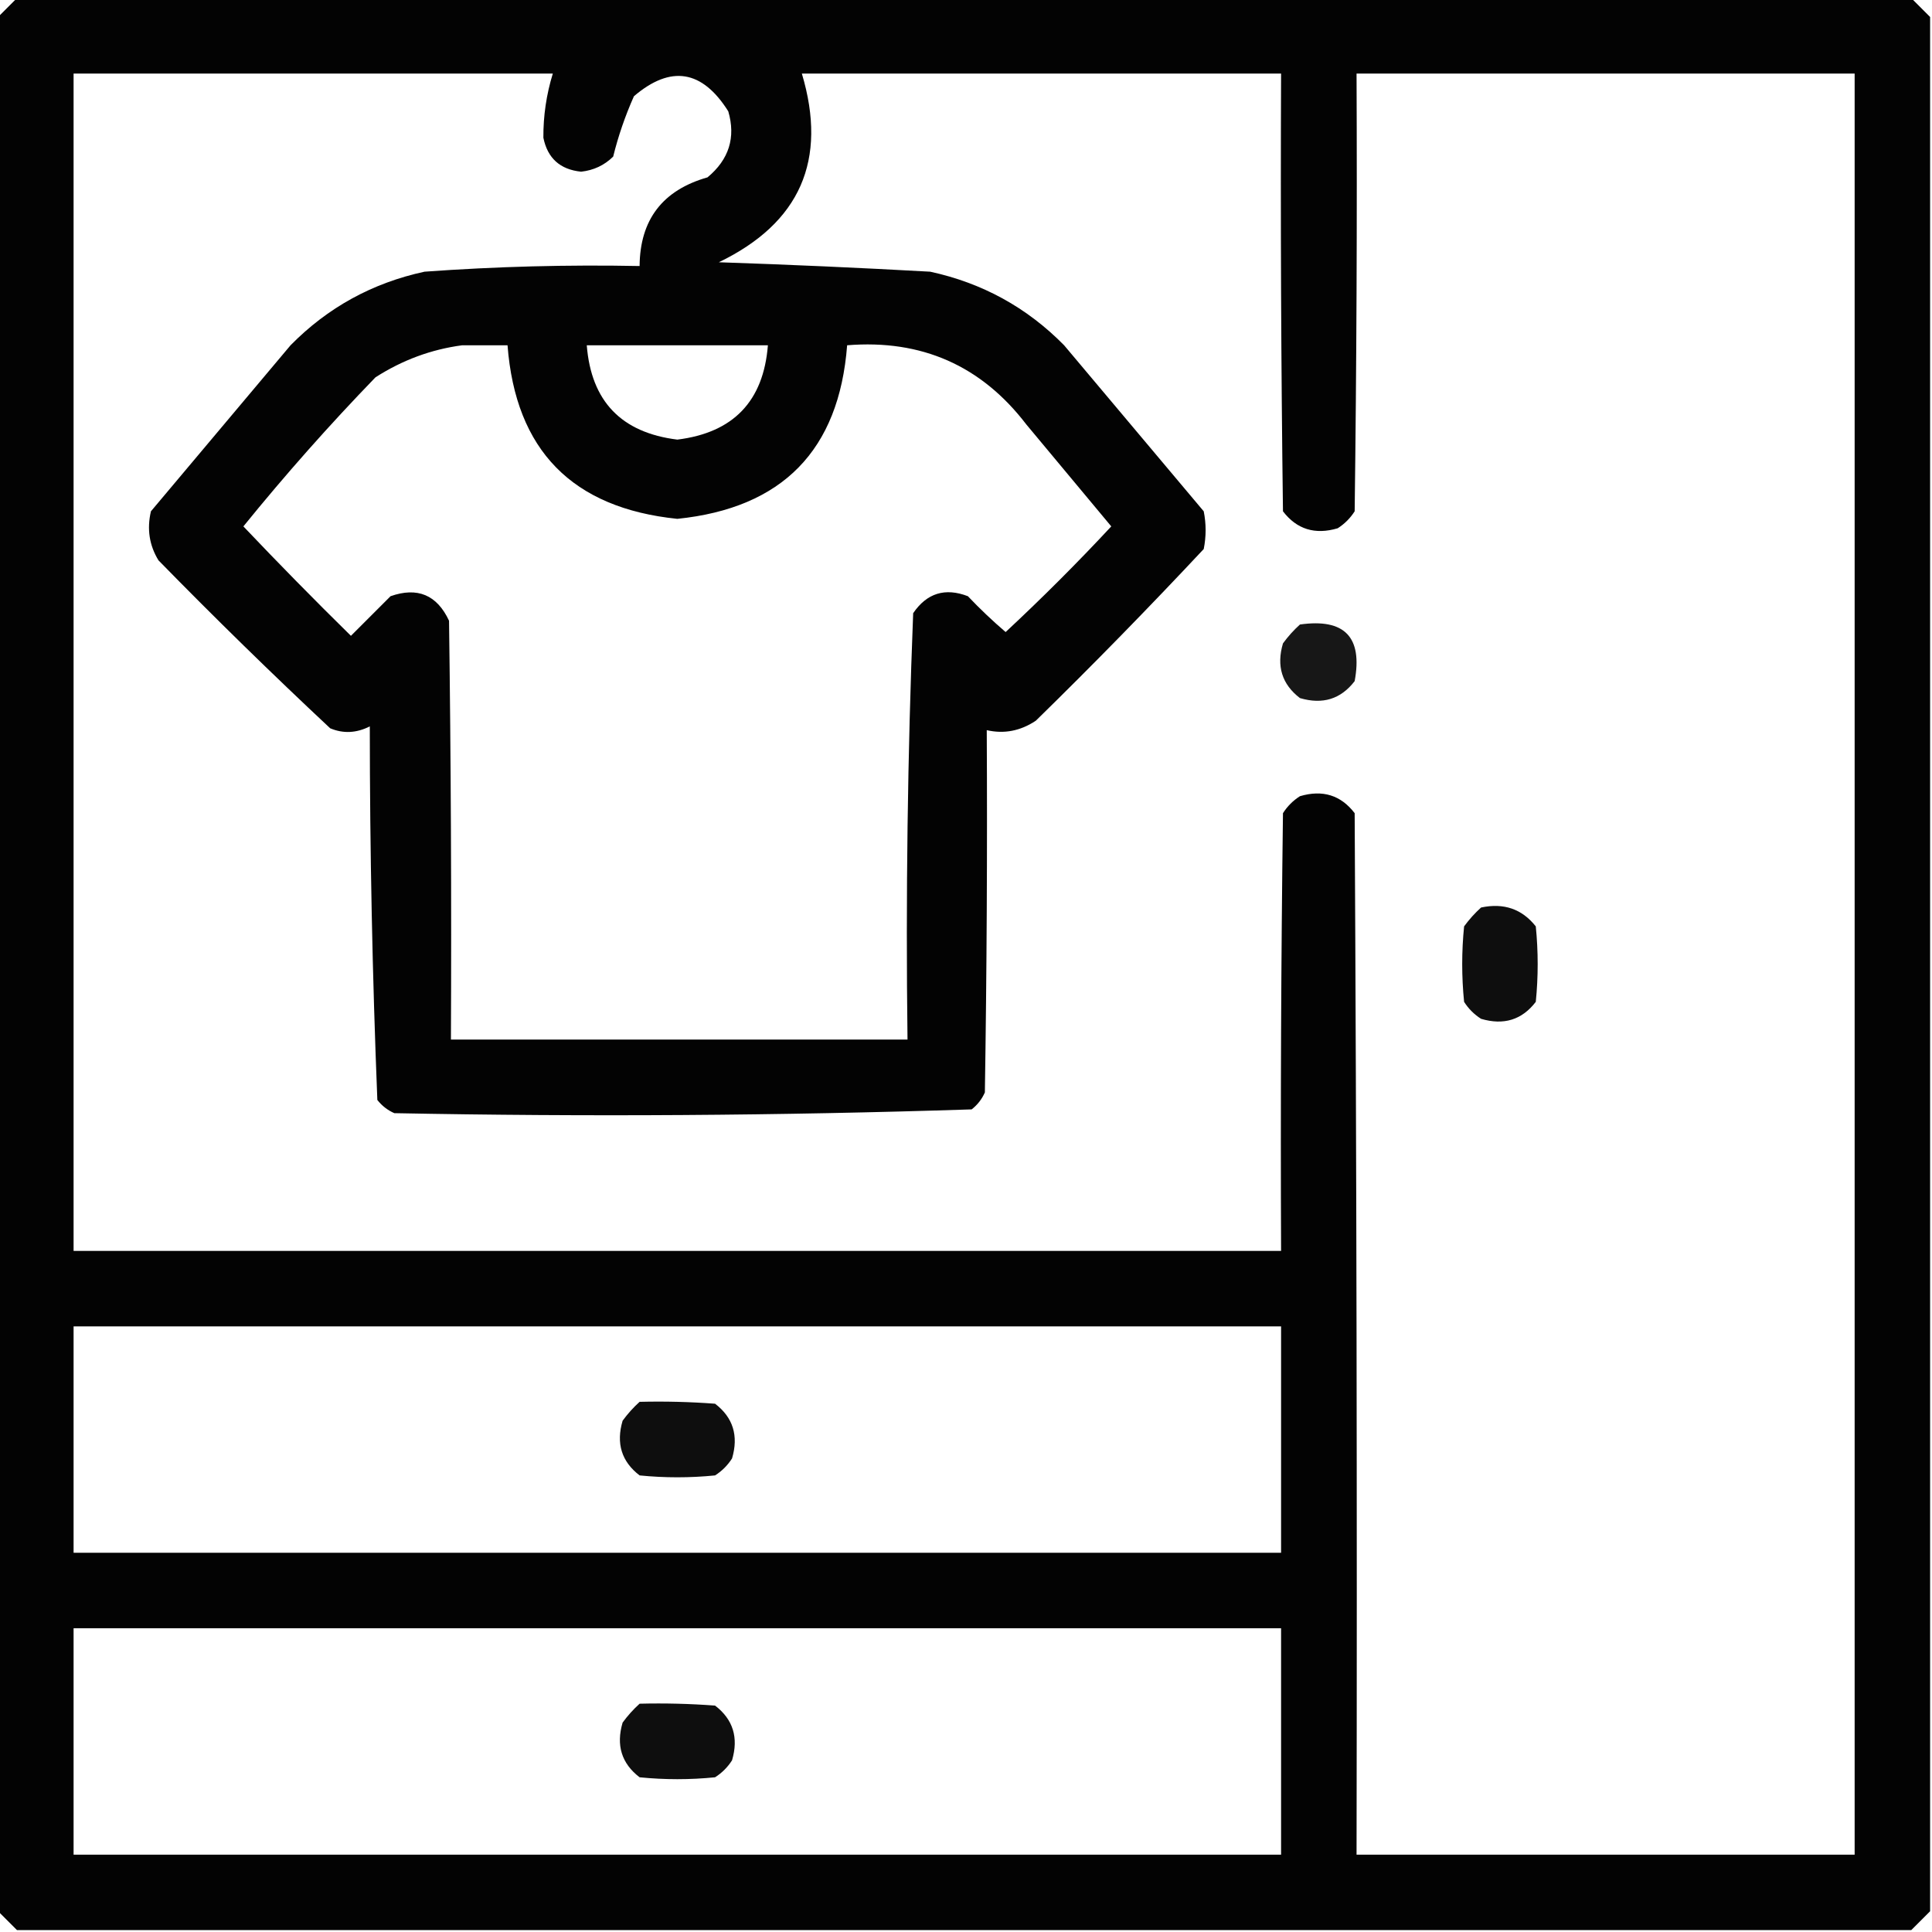 <?xml version="1.0" encoding="UTF-8"?> <svg xmlns="http://www.w3.org/2000/svg" xmlns:xlink="http://www.w3.org/1999/xlink" width="512px" height="512px" style="shape-rendering:geometricPrecision; text-rendering:geometricPrecision; image-rendering:optimizeQuality; fill-rule:evenodd; clip-rule:evenodd"> <g> <path style="opacity:0.986" fill="#000000" d="M 4.5,-0.5 C 171.833,-0.5 339.167,-0.5 506.5,-0.5C 508.167,1.167 509.833,2.833 511.5,4.5C 511.5,171.833 511.5,339.167 511.5,506.5C 509.833,508.167 508.167,509.833 506.5,511.5C 339.167,511.5 171.833,511.5 4.5,511.5C 2.833,509.833 1.167,508.167 -0.5,506.5C -0.5,339.167 -0.5,171.833 -0.5,4.5C 1.167,2.833 2.833,1.167 4.5,-0.5 Z M 19.5,19.5 C 61.833,19.5 104.167,19.5 146.5,19.5C 144.795,25.06 143.962,30.727 144,36.5C 145.099,41.93 148.432,44.93 154,45.5C 157.33,45.133 160.164,43.8 162.5,41.5C 163.837,36.068 165.67,30.735 168,25.5C 177.753,17.181 186.086,18.515 193,29.5C 195.024,36.434 193.19,42.268 187.5,47C 175.6,50.391 169.6,58.224 169.5,70.5C 150.469,70.126 131.469,70.626 112.5,72C 98.679,74.992 86.846,81.492 77,91.5C 64.667,106.167 52.333,120.833 40,135.5C 38.898,140.184 39.565,144.517 42,148.5C 56.889,163.723 72.055,178.557 87.5,193C 90.954,194.46 94.454,194.293 98,192.5C 98.014,225.585 98.681,258.585 100,291.5C 101.214,293.049 102.714,294.215 104.5,295C 155.583,295.991 206.583,295.657 257.5,294C 259.049,292.786 260.215,291.286 261,289.5C 261.5,257.502 261.667,225.502 261.5,193.5C 266.078,194.552 270.411,193.719 274.5,191C 289.696,176.138 304.529,160.971 319,145.5C 319.667,142.167 319.667,138.833 319,135.5C 306.667,120.833 294.333,106.167 282,91.5C 272.154,81.492 260.321,74.992 246.5,72C 227.85,70.961 209.184,70.128 190.5,69.5C 212.032,59.102 219.365,42.435 212.5,19.5C 254.833,19.5 297.167,19.5 339.5,19.5C 339.333,58.168 339.5,96.835 340,135.5C 343.655,140.275 348.488,141.775 354.5,140C 356.333,138.833 357.833,137.333 359,135.5C 359.5,96.835 359.667,58.168 359.5,19.5C 403.5,19.5 447.5,19.5 491.5,19.5C 491.5,176.833 491.5,334.167 491.5,491.5C 447.5,491.5 403.5,491.5 359.5,491.5C 359.667,399.499 359.5,307.499 359,215.5C 355.345,210.725 350.512,209.225 344.5,211C 342.667,212.167 341.167,213.667 340,215.5C 339.5,254.165 339.333,292.832 339.5,331.5C 232.833,331.5 126.167,331.5 19.5,331.5C 19.5,227.5 19.5,123.5 19.5,19.5 Z M 122.5,91.5 C 126.5,91.5 130.5,91.5 134.5,91.5C 136.64,119.308 151.64,134.641 179.5,137.5C 207.36,134.641 222.36,119.308 224.5,91.5C 244.227,89.901 260.06,96.901 272,112.5C 279.5,121.5 287,130.5 294.5,139.5C 285.5,149.167 276.167,158.5 266.5,167.5C 263.015,164.516 259.682,161.349 256.5,158C 250.456,155.682 245.622,157.182 242,162.5C 240.519,200.105 240.019,237.772 240.5,275.5C 200.167,275.5 159.833,275.5 119.5,275.5C 119.667,238.498 119.5,201.498 119,164.5C 115.804,157.656 110.638,155.49 103.5,158C 100,161.5 96.5,165 93,168.5C 83.319,158.986 73.819,149.319 64.5,139.5C 75.589,125.823 87.256,112.656 99.5,100C 106.64,95.416 114.307,92.583 122.5,91.5 Z M 155.5,91.5 C 171.5,91.5 187.5,91.5 203.5,91.5C 202.335,106.333 194.335,114.666 179.5,116.5C 164.665,114.666 156.665,106.333 155.5,91.5 Z M 19.5,351.5 C 126.167,351.5 232.833,351.5 339.5,351.5C 339.5,371.5 339.5,391.5 339.5,411.5C 232.833,411.5 126.167,411.5 19.5,411.5C 19.5,391.5 19.5,371.5 19.5,351.5 Z M 19.5,431.5 C 126.167,431.5 232.833,431.5 339.5,431.5C 339.5,451.5 339.5,471.5 339.5,491.5C 232.833,491.5 126.167,491.5 19.5,491.5C 19.5,471.5 19.5,451.5 19.5,431.5 Z"></path> </g> <g> <path style="opacity:0.907" fill="#000000" d="M 344.5,165.5 C 356.324,163.824 361.158,168.824 359,180.5C 355.345,185.275 350.512,186.775 344.5,185C 339.725,181.345 338.225,176.512 340,170.5C 341.366,168.638 342.866,166.972 344.5,165.5 Z"></path> </g> <g> <path style="opacity:0.942" fill="#000000" d="M 392.5,240.5 C 398.52,239.22 403.353,240.887 407,245.5C 407.667,252.167 407.667,258.833 407,265.5C 403.345,270.275 398.512,271.775 392.5,270C 390.667,268.833 389.167,267.333 388,265.5C 387.333,258.833 387.333,252.167 388,245.5C 389.366,243.638 390.866,241.972 392.5,240.5 Z"></path> </g> <g> <path style="opacity:0.942" fill="#000000" d="M 169.5,371.5 C 176.175,371.334 182.842,371.5 189.5,372C 194.275,375.655 195.775,380.488 194,386.5C 192.833,388.333 191.333,389.833 189.5,391C 182.833,391.667 176.167,391.667 169.5,391C 164.725,387.345 163.225,382.512 165,376.5C 166.366,374.638 167.866,372.972 169.5,371.5 Z"></path> </g> <g> <path style="opacity:0.942" fill="#000000" d="M 169.5,451.5 C 176.175,451.334 182.842,451.5 189.5,452C 194.275,455.655 195.775,460.488 194,466.5C 192.833,468.333 191.333,469.833 189.5,471C 182.833,471.667 176.167,471.667 169.5,471C 164.725,467.345 163.225,462.512 165,456.5C 166.366,454.638 167.866,452.972 169.5,451.5 Z"></path> </g> </svg> 